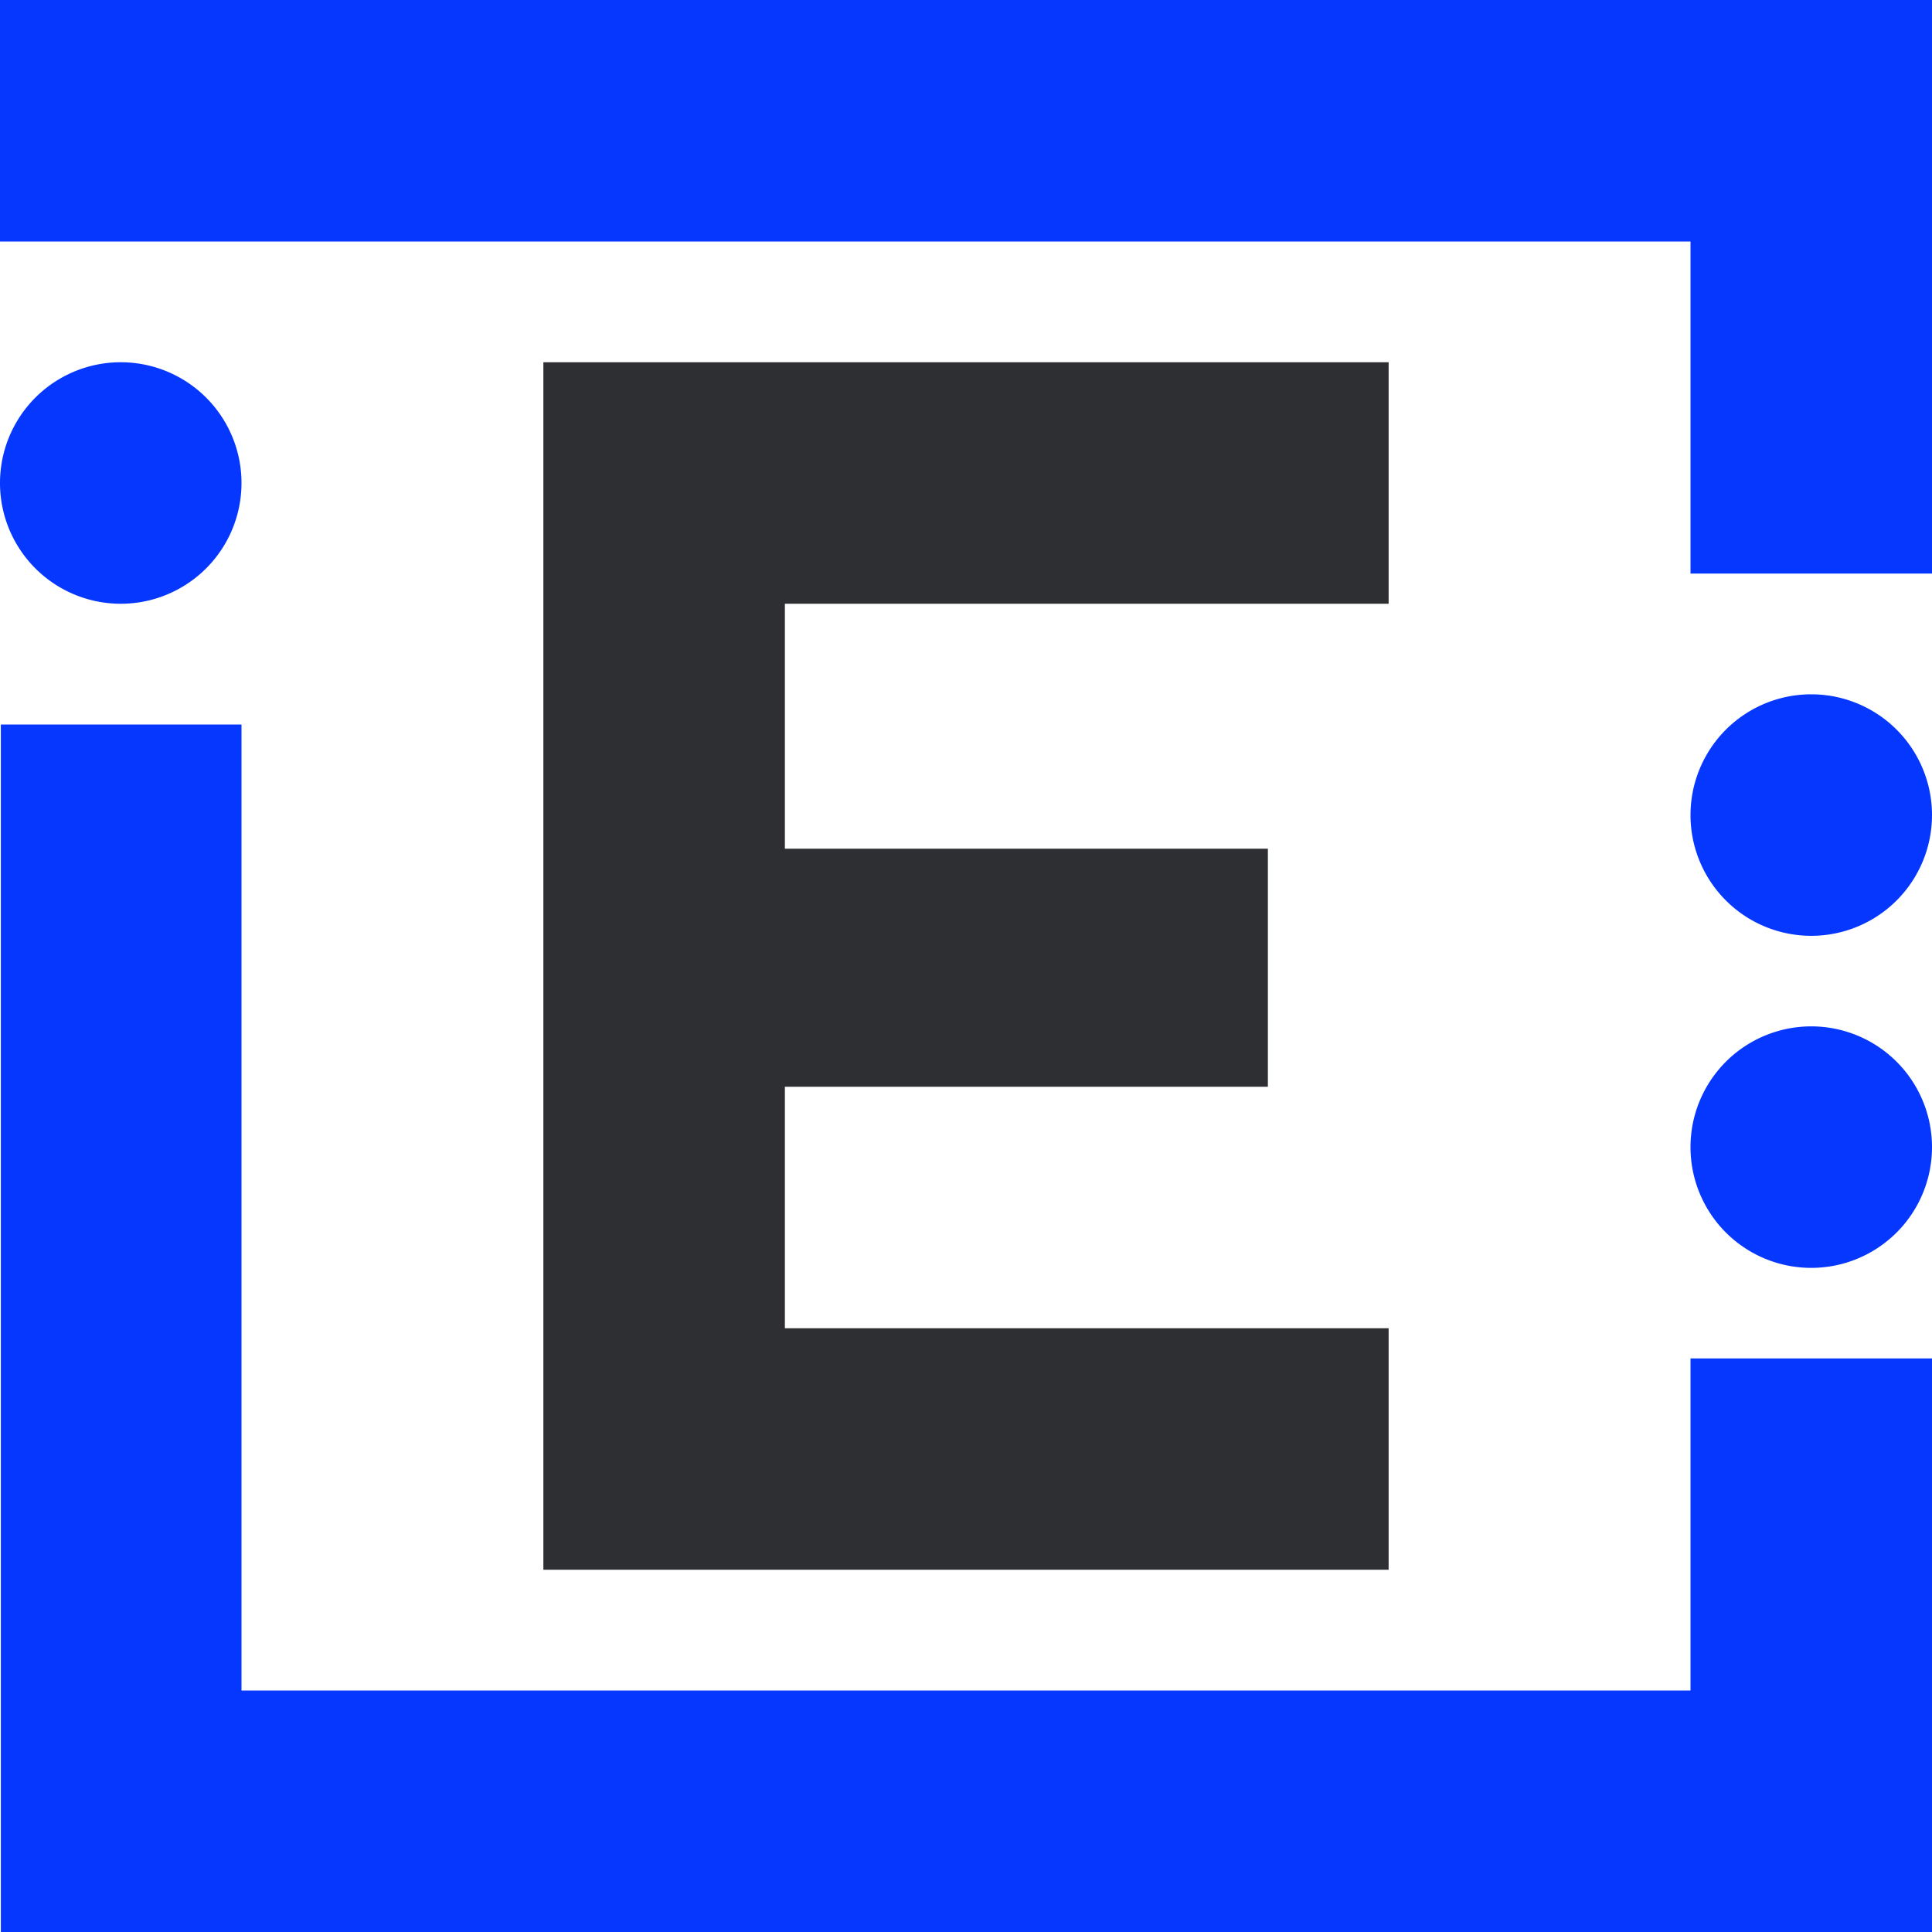 <svg
  xmlns="http://www.w3.org/2000/svg"
  width="32"
  height="32"
  viewBox="0 0 32 32"
>
  <style>
    .frame {
      fill: #0537ff;
    }
    .sign {
      fill: #2e2f33;
    }
    @media (prefers-color-scheme: dark) {
      .sign {
        fill: #fff;
      }
    }
  </style>
  <path
    class="frame"
    d="M0 4h28v5.5h4V0H0v4zM4 12v16h24v-5.5h4V32H.014V12H4zM30 21a2 2 0 100-4 2 2 0 000 4zM32 13.5a2 2 0 11-4 0 2 2 0 014 0zM2 10a2 2 0 100-4 2 2 0 000 4z"
  />
  <path
    class="sign"
    d="M23 22v4H9V6h14v4H13v4.057h8V18h-8v4h10z"
  />
</svg>
